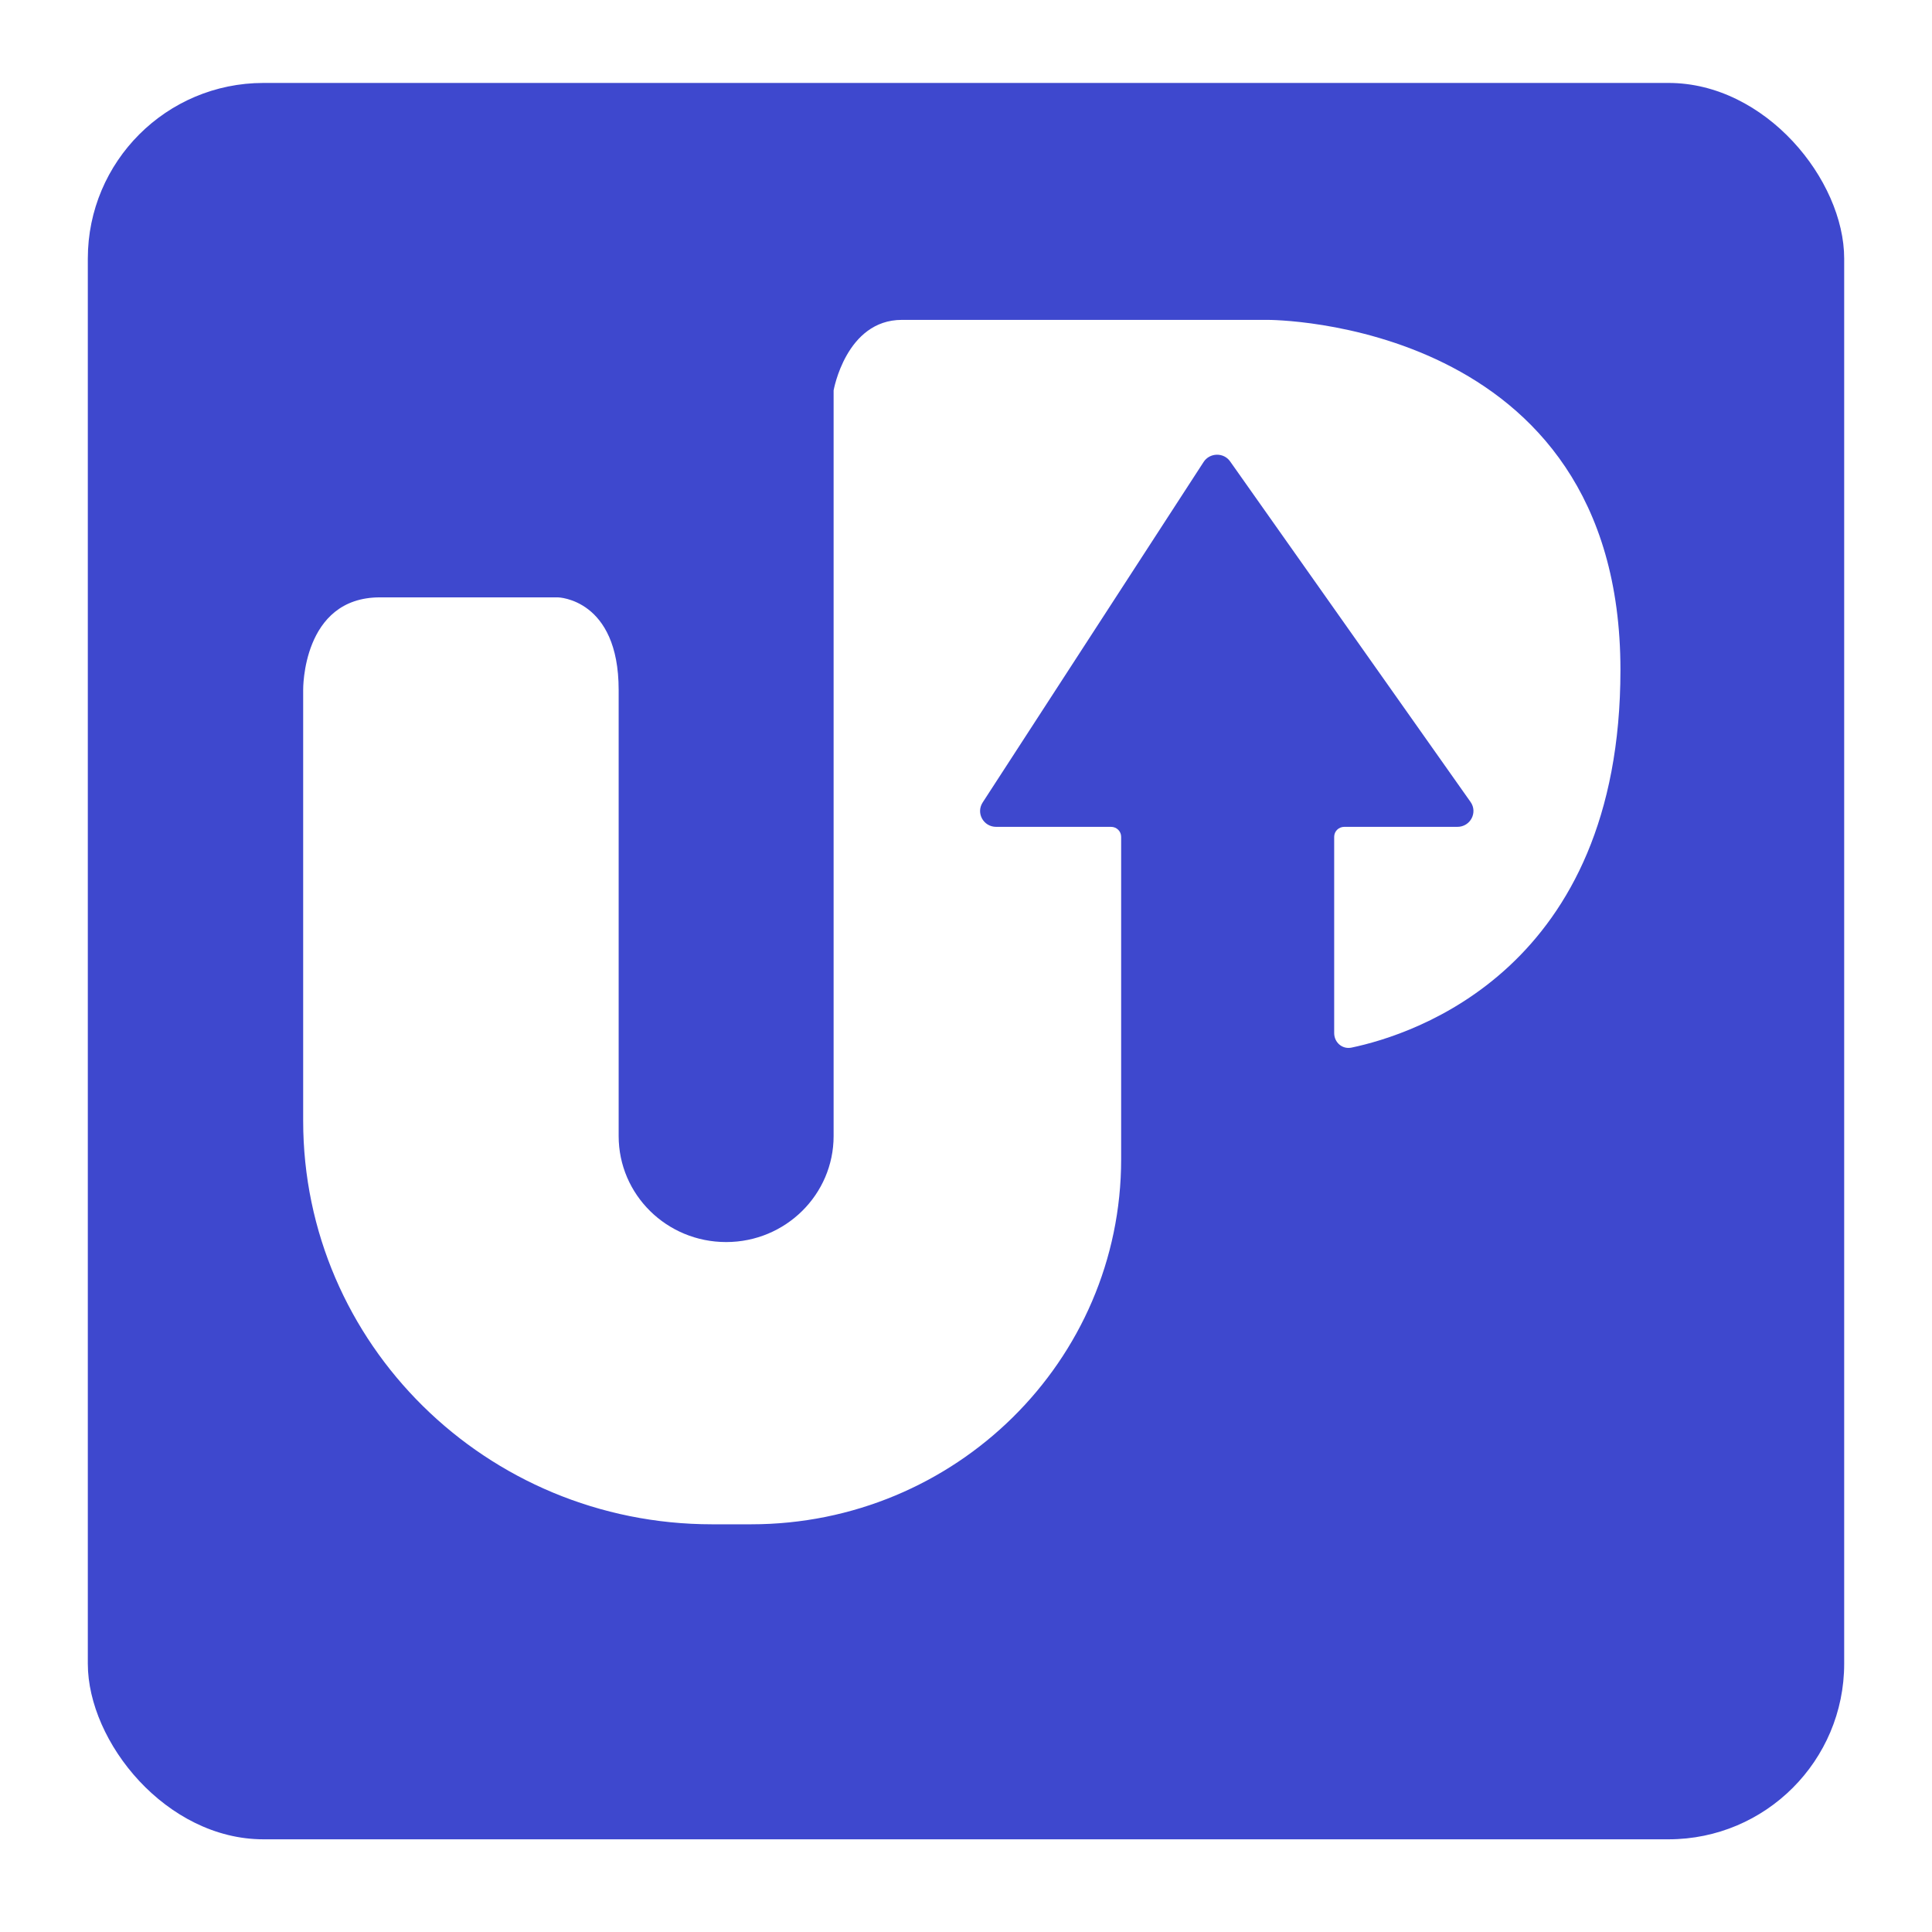 <svg width="88" height="88" viewBox="0 0 88 88" fill="none" xmlns="http://www.w3.org/2000/svg">
<g filter="url(#filter0_d_31764_1253)">
<rect x="4" y="2" width="80" height="80" rx="8" fill="#3E48CE"/>
</g>
<path d="M17.306 27.209C13.75 27.209 13.809 31.425 13.809 31.425V51.052C13.809 61.201 22.15 69.43 32.438 69.43H34.209C43.516 69.43 51.067 61.988 51.067 52.799V38.117C51.067 37.864 50.862 37.662 50.606 37.662H45.374C44.796 37.662 44.445 37.034 44.76 36.55L54.821 21.045C55.099 20.612 55.743 20.597 56.035 21.023L66.982 36.529C67.318 37.005 66.975 37.662 66.382 37.662H61.231C60.974 37.662 60.77 37.864 60.77 38.117V47.053C60.77 47.479 61.135 47.804 61.56 47.717C64.391 47.125 73.809 44.13 73.809 30.515C73.809 14.505 57.74 14.57 57.74 14.57H41.079C38.533 14.57 37.97 17.782 37.97 17.782V51.745C37.97 54.408 35.782 56.574 33.075 56.574C30.367 56.574 28.179 54.416 28.179 51.745V31.425C28.179 27.267 25.413 27.209 25.413 27.209H17.306Z" fill="white"/>
<defs>
<filter id="filter0_d_31764_1253" x="0.444" y="0.222" width="87.111" height="87.111" filterUnits="userSpaceOnUse" color-interpolation-filters="sRGB">
<feFlood flood-opacity="0" result="BackgroundImageFix"/>
<feColorMatrix in="SourceAlpha" type="matrix" values="0 0 0 0 0 0 0 0 0 0 0 0 0 0 0 0 0 0 127 0" result="hardAlpha"/>
<feOffset dy="1.778"/>
<feGaussianBlur stdDeviation="1.778"/>
<feComposite in2="hardAlpha" operator="out"/>
<feColorMatrix type="matrix" values="0 0 0 0 0 0 0 0 0 0 0 0 0 0 0 0 0 0 0.05 0"/>
<feBlend mode="normal" in2="BackgroundImageFix" result="effect1_dropShadow_31764_1253"/>
<feBlend mode="normal" in="SourceGraphic" in2="effect1_dropShadow_31764_1253" result="shape"/>
</filter>
</defs>
</svg>
